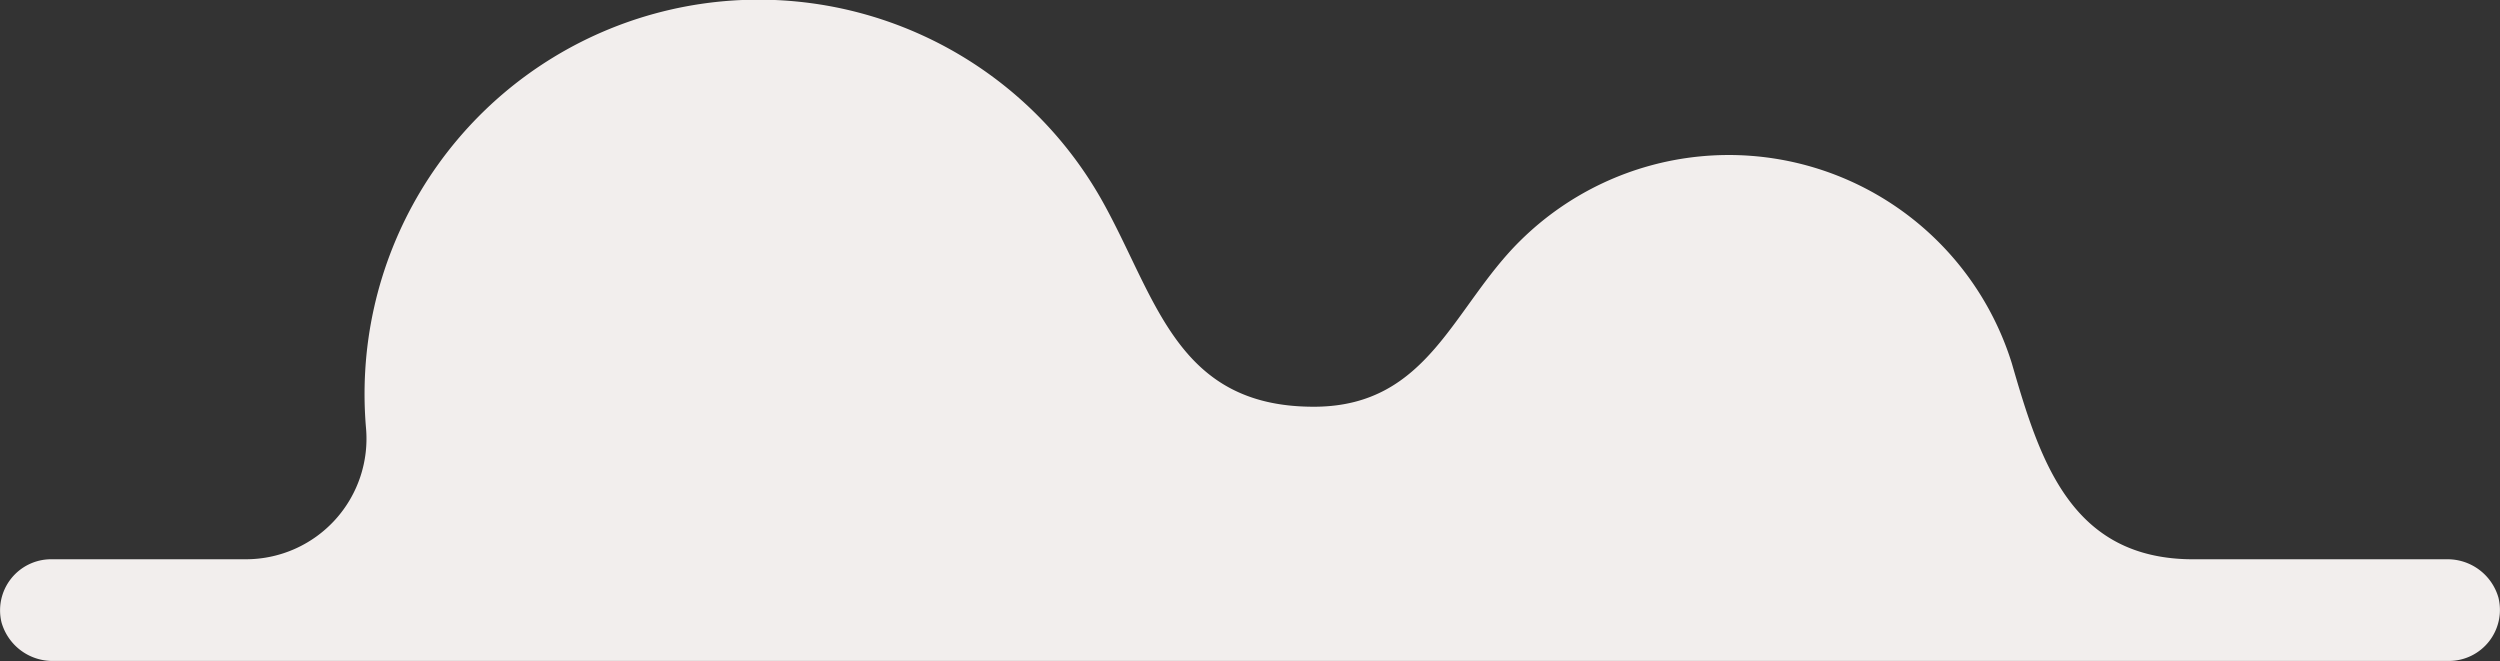 <svg xmlns="http://www.w3.org/2000/svg" width="98.34" height="26" viewBox="0 0 98.34 26">
  <rect x="0" y="0" width="98.34" height="26" fill="#333333" stroke="none"/>
  <path id="Path_284" data-name="Path 284" d="M182.223,199.668h-9.955c-4.822,0-6.035-3.892-7.14-7.712a11.662,11.662,0,0,0-19.336-4.818c-2.652,2.615-3.6,6.484-8.043,6.529h-.087c-5.4,0-6.173-4.276-8.32-8.11a15.5,15.5,0,0,0-28.983,6.685,15.71,15.71,0,0,0,.028,2.237,4.743,4.743,0,0,1-4.7,5.188H87.992a2.009,2.009,0,0,0-1.939,2.489,2.087,2.087,0,0,0,2.054,1.511h94.225a2.009,2.009,0,0,0,1.939-2.489A2.08,2.08,0,0,0,182.223,199.668Z" transform="translate(-85.992 -177.668)" fill="#f2eeed" style="mix-blend-mode: luminosity;isolation: isolate"/>
</svg>
